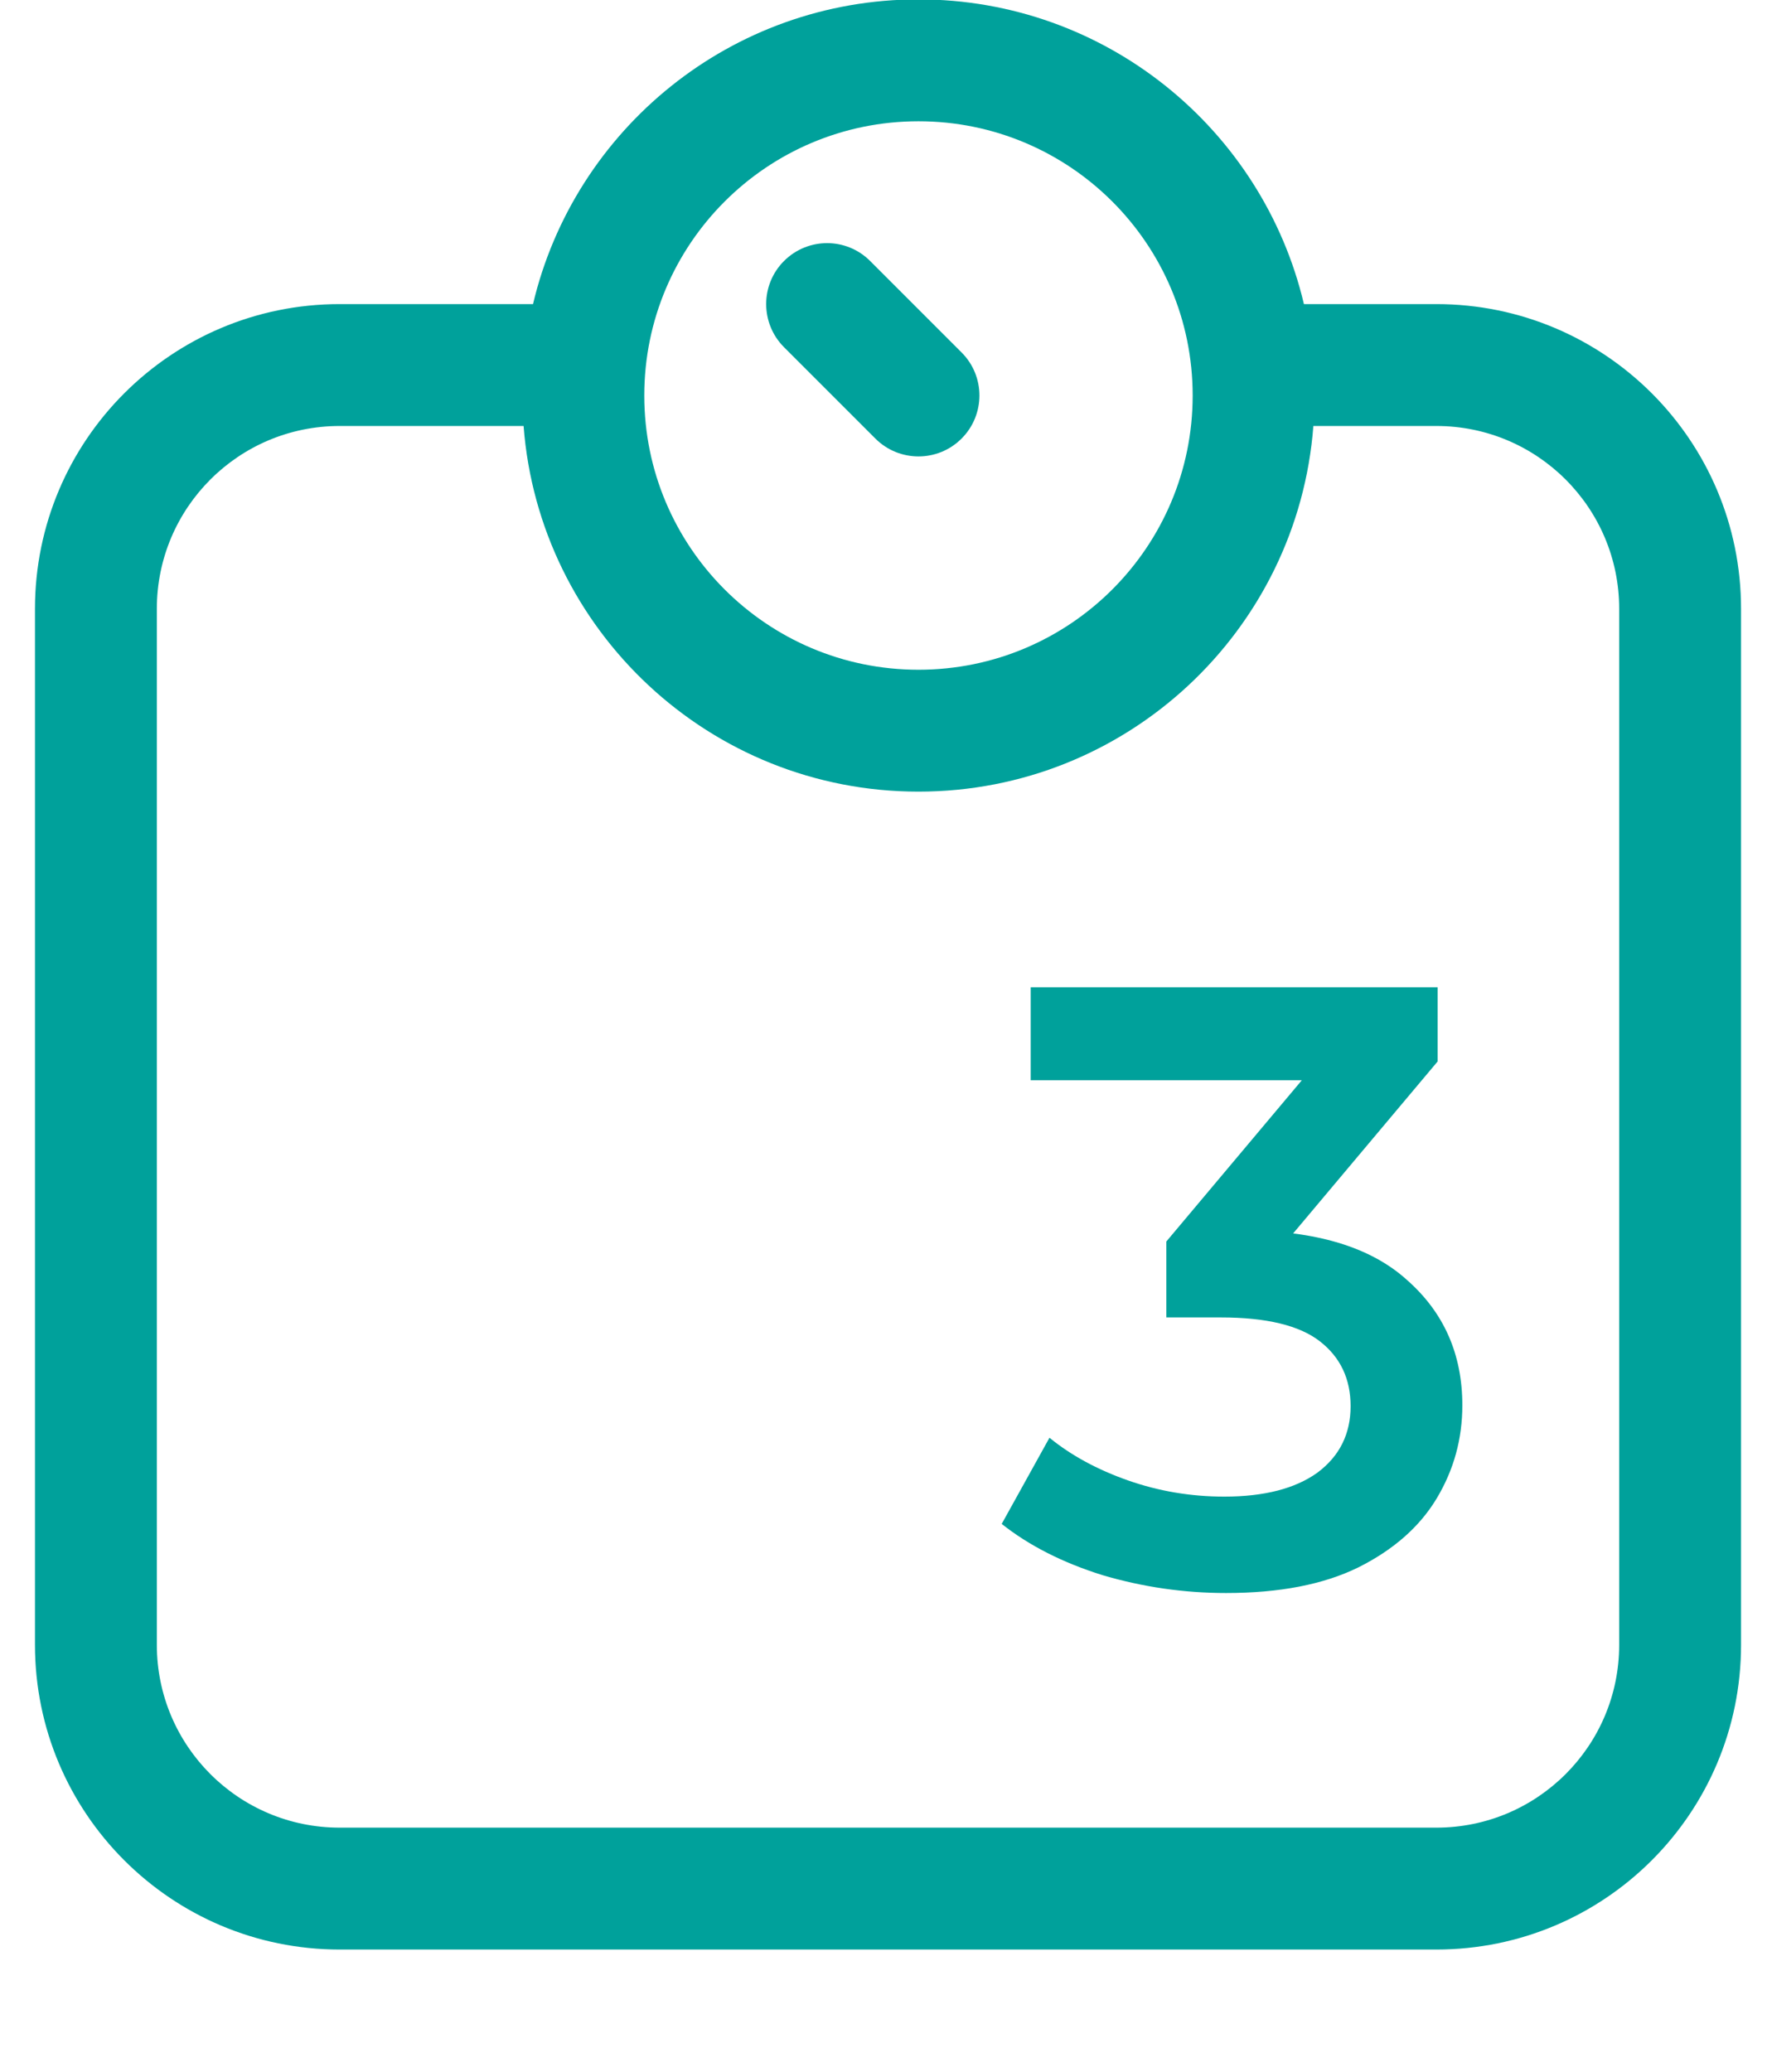 <?xml version="1.0" encoding="UTF-8"?> <svg xmlns="http://www.w3.org/2000/svg" width="29" height="34" viewBox="0 0 29 34" fill="none"> <g clip-path="url(#clip0_71_278)"> <path fill-rule="evenodd" clip-rule="evenodd" d="M15.074 1.99C12.589 1.99 10.574 4.004 10.574 6.49C10.574 8.975 12.589 10.99 15.074 10.99C17.559 10.99 19.574 8.975 19.574 6.49C19.574 4.004 17.559 1.99 15.074 1.99ZM5.574 6.99H8.593C8.849 10.346 11.653 12.99 15.074 12.99C18.496 12.99 21.3 10.346 21.555 6.99H23.574C25.231 6.99 26.574 8.333 26.574 9.99V26.99C26.574 28.647 25.231 29.99 23.574 29.99H5.574C3.917 29.99 2.574 28.647 2.574 26.99V9.99C2.574 8.333 3.917 6.99 5.574 6.99ZM15.074 -0.01C18.148 -0.01 20.723 2.123 21.4 4.99H23.574C26.336 4.99 28.574 7.228 28.574 9.99V26.99C28.574 29.751 26.336 31.99 23.574 31.99H5.574C2.813 31.99 0.574 29.751 0.574 26.99V9.99C0.574 7.228 2.813 4.99 5.574 4.99H8.748C9.425 2.123 12.001 -0.01 15.074 -0.01ZM14.281 4.283C13.891 3.892 13.258 3.892 12.867 4.283C12.477 4.673 12.477 5.306 12.867 5.697L14.367 7.197C14.758 7.587 15.391 7.587 15.781 7.197C16.172 6.806 16.172 6.173 15.781 5.783L14.281 4.283Z" fill="#00A19B"></path> <path d="M20.122 26.14C19.431 26.14 18.754 26.042 18.092 25.846C17.438 25.641 16.888 25.361 16.44 25.006L17.224 23.592C17.578 23.881 18.008 24.115 18.512 24.292C19.016 24.469 19.543 24.558 20.094 24.558C20.747 24.558 21.256 24.427 21.62 24.166C21.984 23.895 22.166 23.531 22.166 23.074C22.166 22.626 21.998 22.271 21.662 22.01C21.326 21.749 20.784 21.618 20.038 21.618H19.142V20.372L21.942 17.04L22.18 17.726H16.916V16.2H23.594V17.418L20.794 20.75L19.842 20.19H20.388C21.592 20.19 22.492 20.461 23.09 21.002C23.696 21.534 24 22.22 24 23.06C24 23.611 23.86 24.119 23.58 24.586C23.3 25.053 22.87 25.431 22.292 25.72C21.722 26 20.999 26.14 20.122 26.14Z" fill="#00A19B"></path> </g> <defs> <clipPath id="clip0_71_278"> <rect width="29" height="34" fill="white"></rect> </clipPath> </defs> </svg> 